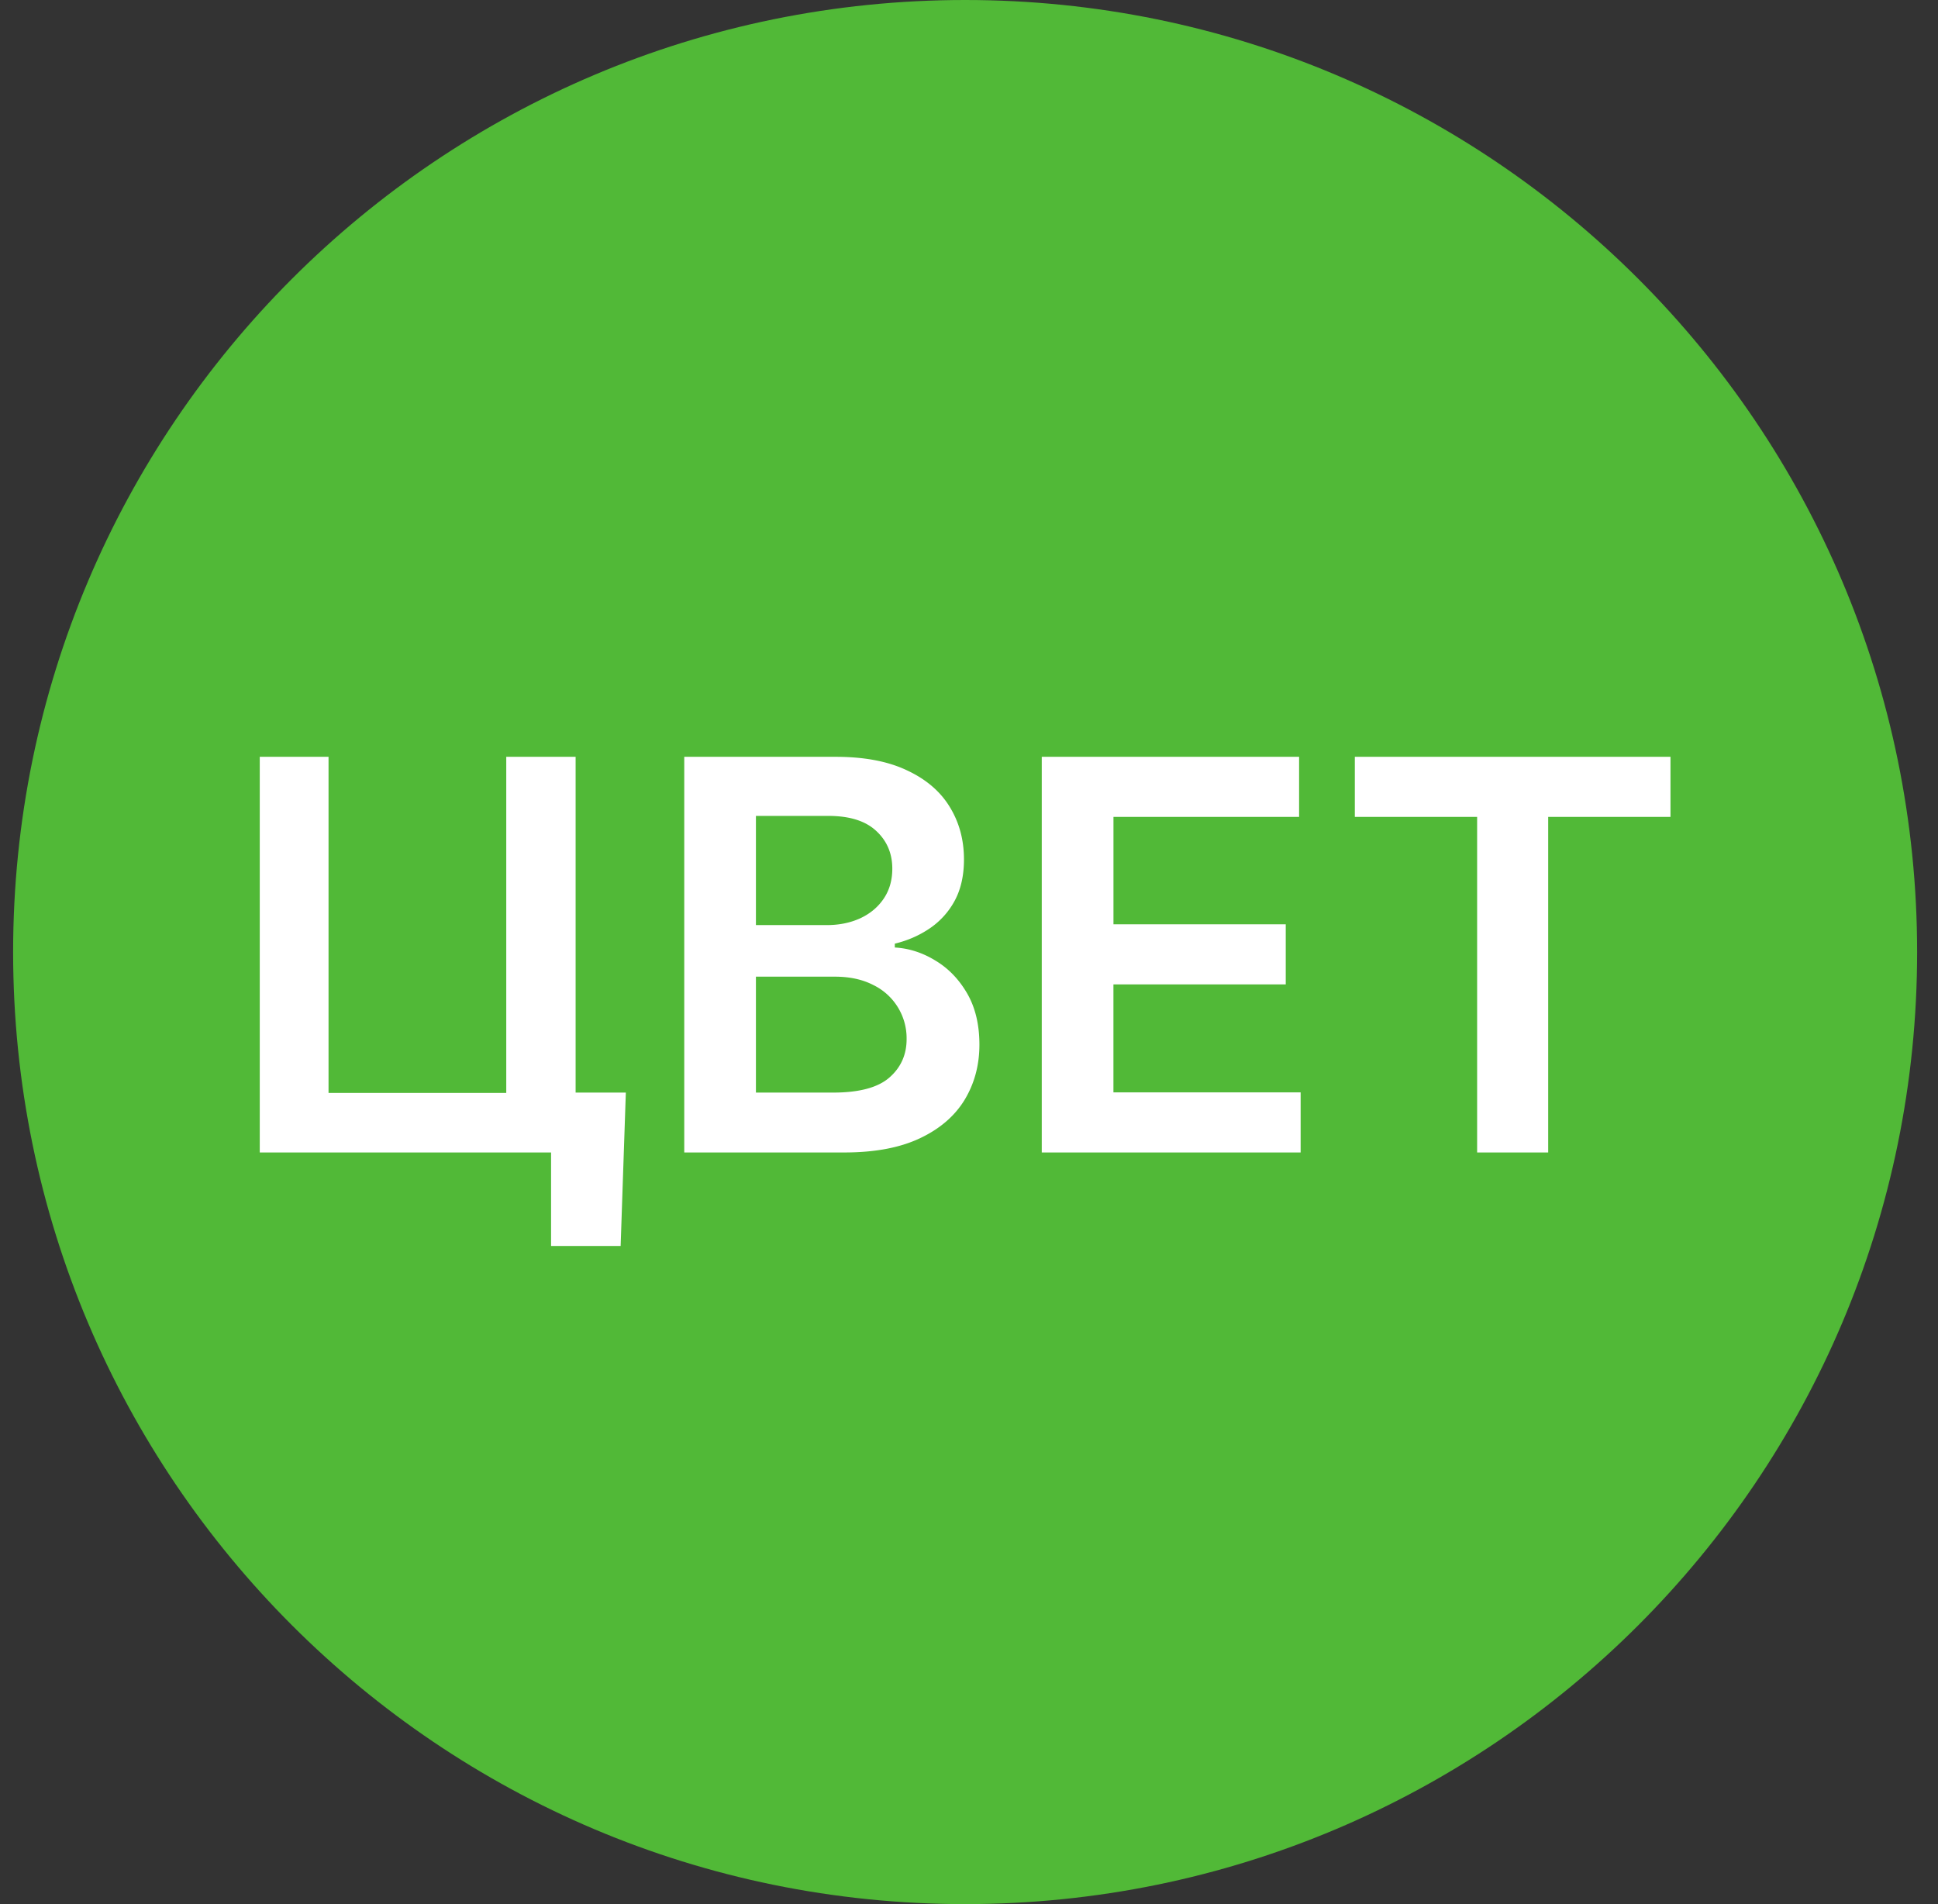<svg xmlns="http://www.w3.org/2000/svg" width="57" height="56" fill="none" viewBox="0 0 57 56"><rect x="0" y="0" width="57" height="56" fill="#333333" stroke="none"/><g clip-path="url(#a)"><path fill="#51b937" d="M56.386 28c0-15.464-12.536-28-28-28s-28 12.536-28 28 12.536 28 28 28 28-12.536 28-28"/><path fill="#fff" d="M39.848 24.025v-1.767h9.284v1.767h-3.597v9.87h-2.09v-9.87zM30.64 33.894V22.258h7.569v1.767h-5.46v3.159h5.067v1.767h-5.068v3.176h5.506v1.767zM20.125 33.894V22.258h4.454q1.261 0 2.097.398.84.391 1.256 1.073.42.682.42 1.546 0 .71-.273 1.216a2.3 2.3 0 0 1-.733.812q-.46.313-1.028.45v.113q.62.035 1.187.38.575.342.938.966.363.625.363 1.512 0 .903-.437 1.625-.438.716-1.318 1.13-.88.415-2.216.415zm2.108-1.761H24.5q1.148 0 1.653-.438.512-.443.512-1.136a1.74 1.74 0 0 0-.983-1.591q-.473-.244-1.125-.244h-2.324zm0-4.926h2.085q.545 0 .983-.2.437-.204.687-.573.256-.375.256-.886 0-.676-.477-1.114-.472-.438-1.404-.438h-2.13zM18.407 32.133l-.153 4.511h-2.046v-2.75h-.818v-1.761zM7.64 33.894V22.258h2.023v9.886h5.227v-9.886h2.04v11.636z"/></g><defs><clipPath id="a"><path fill="#fff" d="M.386 0h56v56h-56z"/></clipPath></defs></svg>